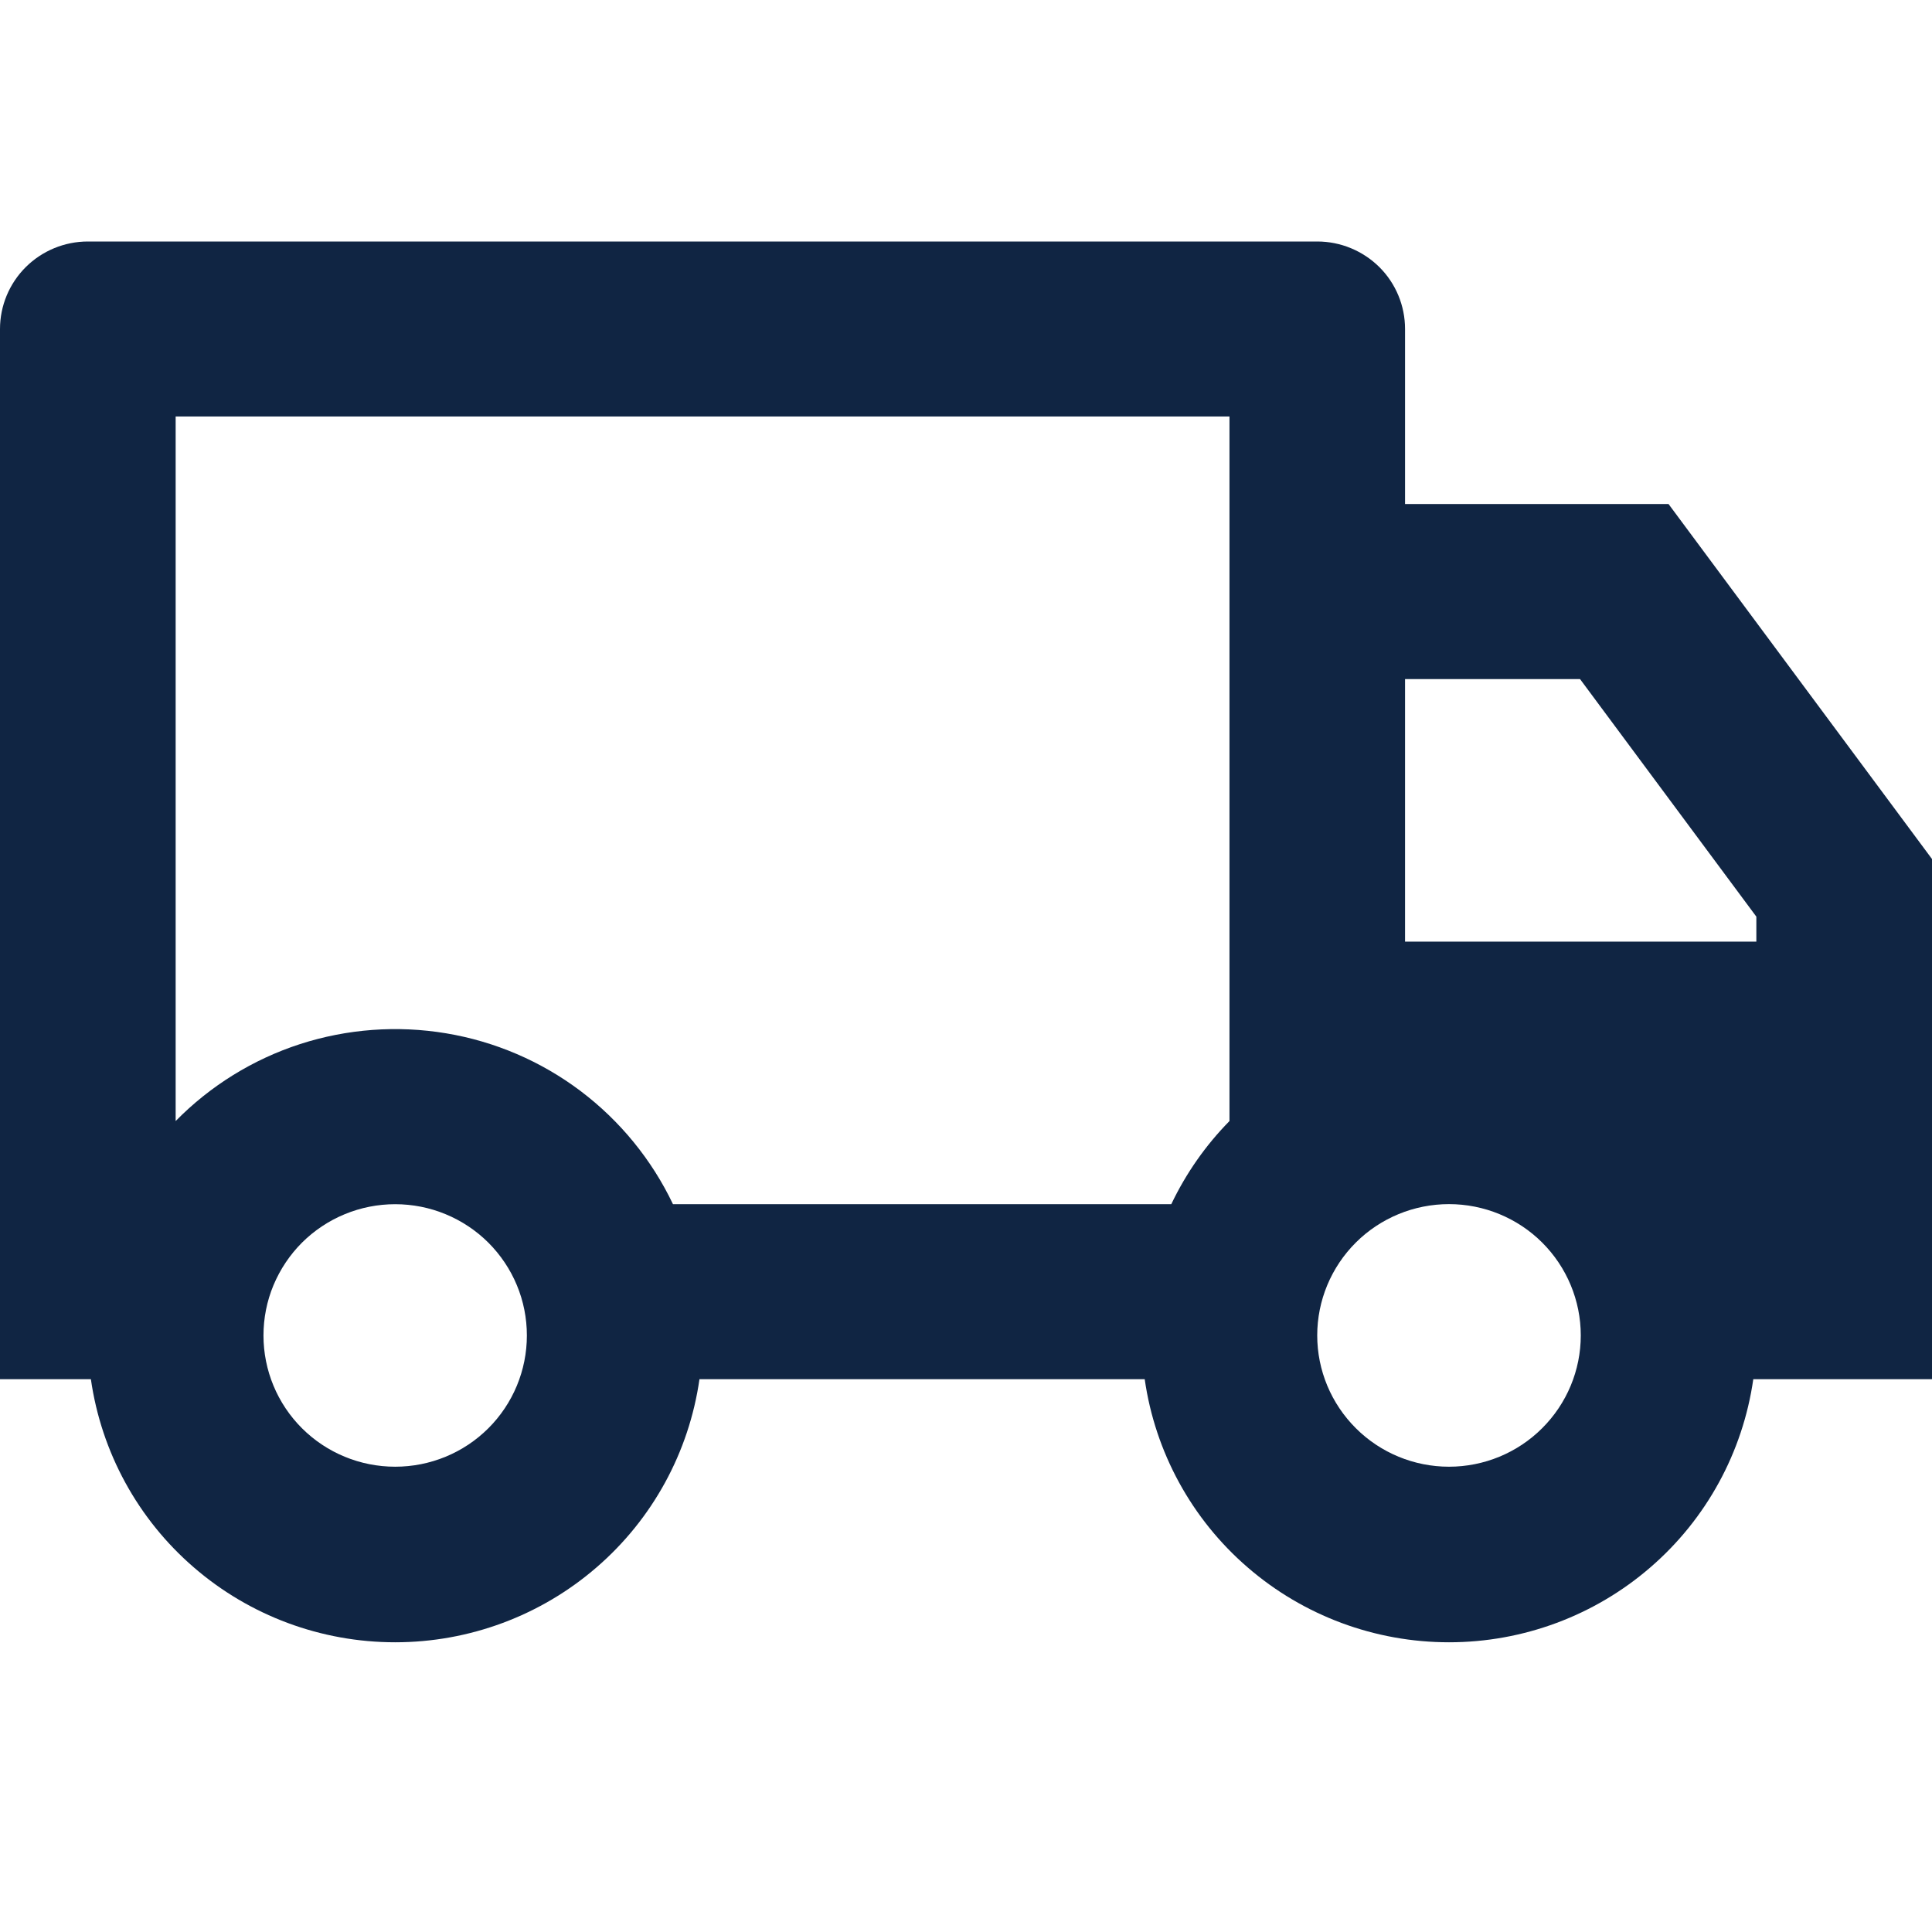 <svg width="24" height="24" viewBox="0 0 24 24" fill="none" xmlns="http://www.w3.org/2000/svg">
    <path d="M8.689 17.133C8.559 18.04 8.106 18.87 7.411 19.47C6.717 20.071 5.828 20.401 4.909 20.401C3.99 20.401 3.101 20.071 2.407 19.47C1.712 18.87 1.259 18.04 1.129 17.133H0V4.087C0 3.799 0.115 3.522 0.32 3.318C0.524 3.115 0.802 3 1.091 3H16.364C16.653 3 16.93 3.115 17.135 3.318C17.34 3.522 17.454 3.799 17.454 4.087V6.261H20.727L24 10.671V17.133H21.78C21.65 18.04 21.197 18.87 20.502 19.47C19.808 20.071 18.919 20.401 18 20.401C17.081 20.401 16.192 20.071 15.498 19.47C14.803 18.87 14.35 18.04 14.22 17.133H8.689ZM15.273 5.174H2.182V13.926C2.612 13.488 3.142 13.16 3.727 12.97C4.312 12.781 4.934 12.735 5.541 12.836C6.148 12.937 6.721 13.183 7.212 13.553C7.702 13.923 8.096 14.405 8.36 14.959H14.55C14.733 14.575 14.978 14.226 15.273 13.926V5.174ZM17.454 11.697H21.818V11.387L19.628 8.436H17.454V11.697ZM18 18.22C18.434 18.22 18.851 18.048 19.157 17.742C19.464 17.436 19.637 17.022 19.637 16.589C19.637 16.156 19.464 15.741 19.157 15.435C18.851 15.13 18.434 14.958 18 14.958C17.566 14.958 17.149 15.13 16.843 15.435C16.536 15.741 16.363 16.156 16.363 16.589C16.363 17.022 16.536 17.436 16.843 17.742C17.149 18.048 17.566 18.22 18 18.22ZM6.545 16.59C6.545 16.375 6.503 16.163 6.421 15.966C6.339 15.768 6.218 15.588 6.066 15.436C5.914 15.285 5.734 15.165 5.535 15.083C5.337 15.001 5.124 14.959 4.909 14.959C4.694 14.959 4.481 15.001 4.283 15.083C4.084 15.165 3.904 15.285 3.752 15.436C3.6 15.588 3.48 15.768 3.397 15.966C3.315 16.163 3.273 16.375 3.273 16.59C3.273 17.022 3.445 17.437 3.752 17.743C4.059 18.049 4.475 18.22 4.909 18.22C5.343 18.22 5.759 18.049 6.066 17.743C6.373 17.437 6.545 17.022 6.545 16.59Z" fill="#102543"/>
</svg>

